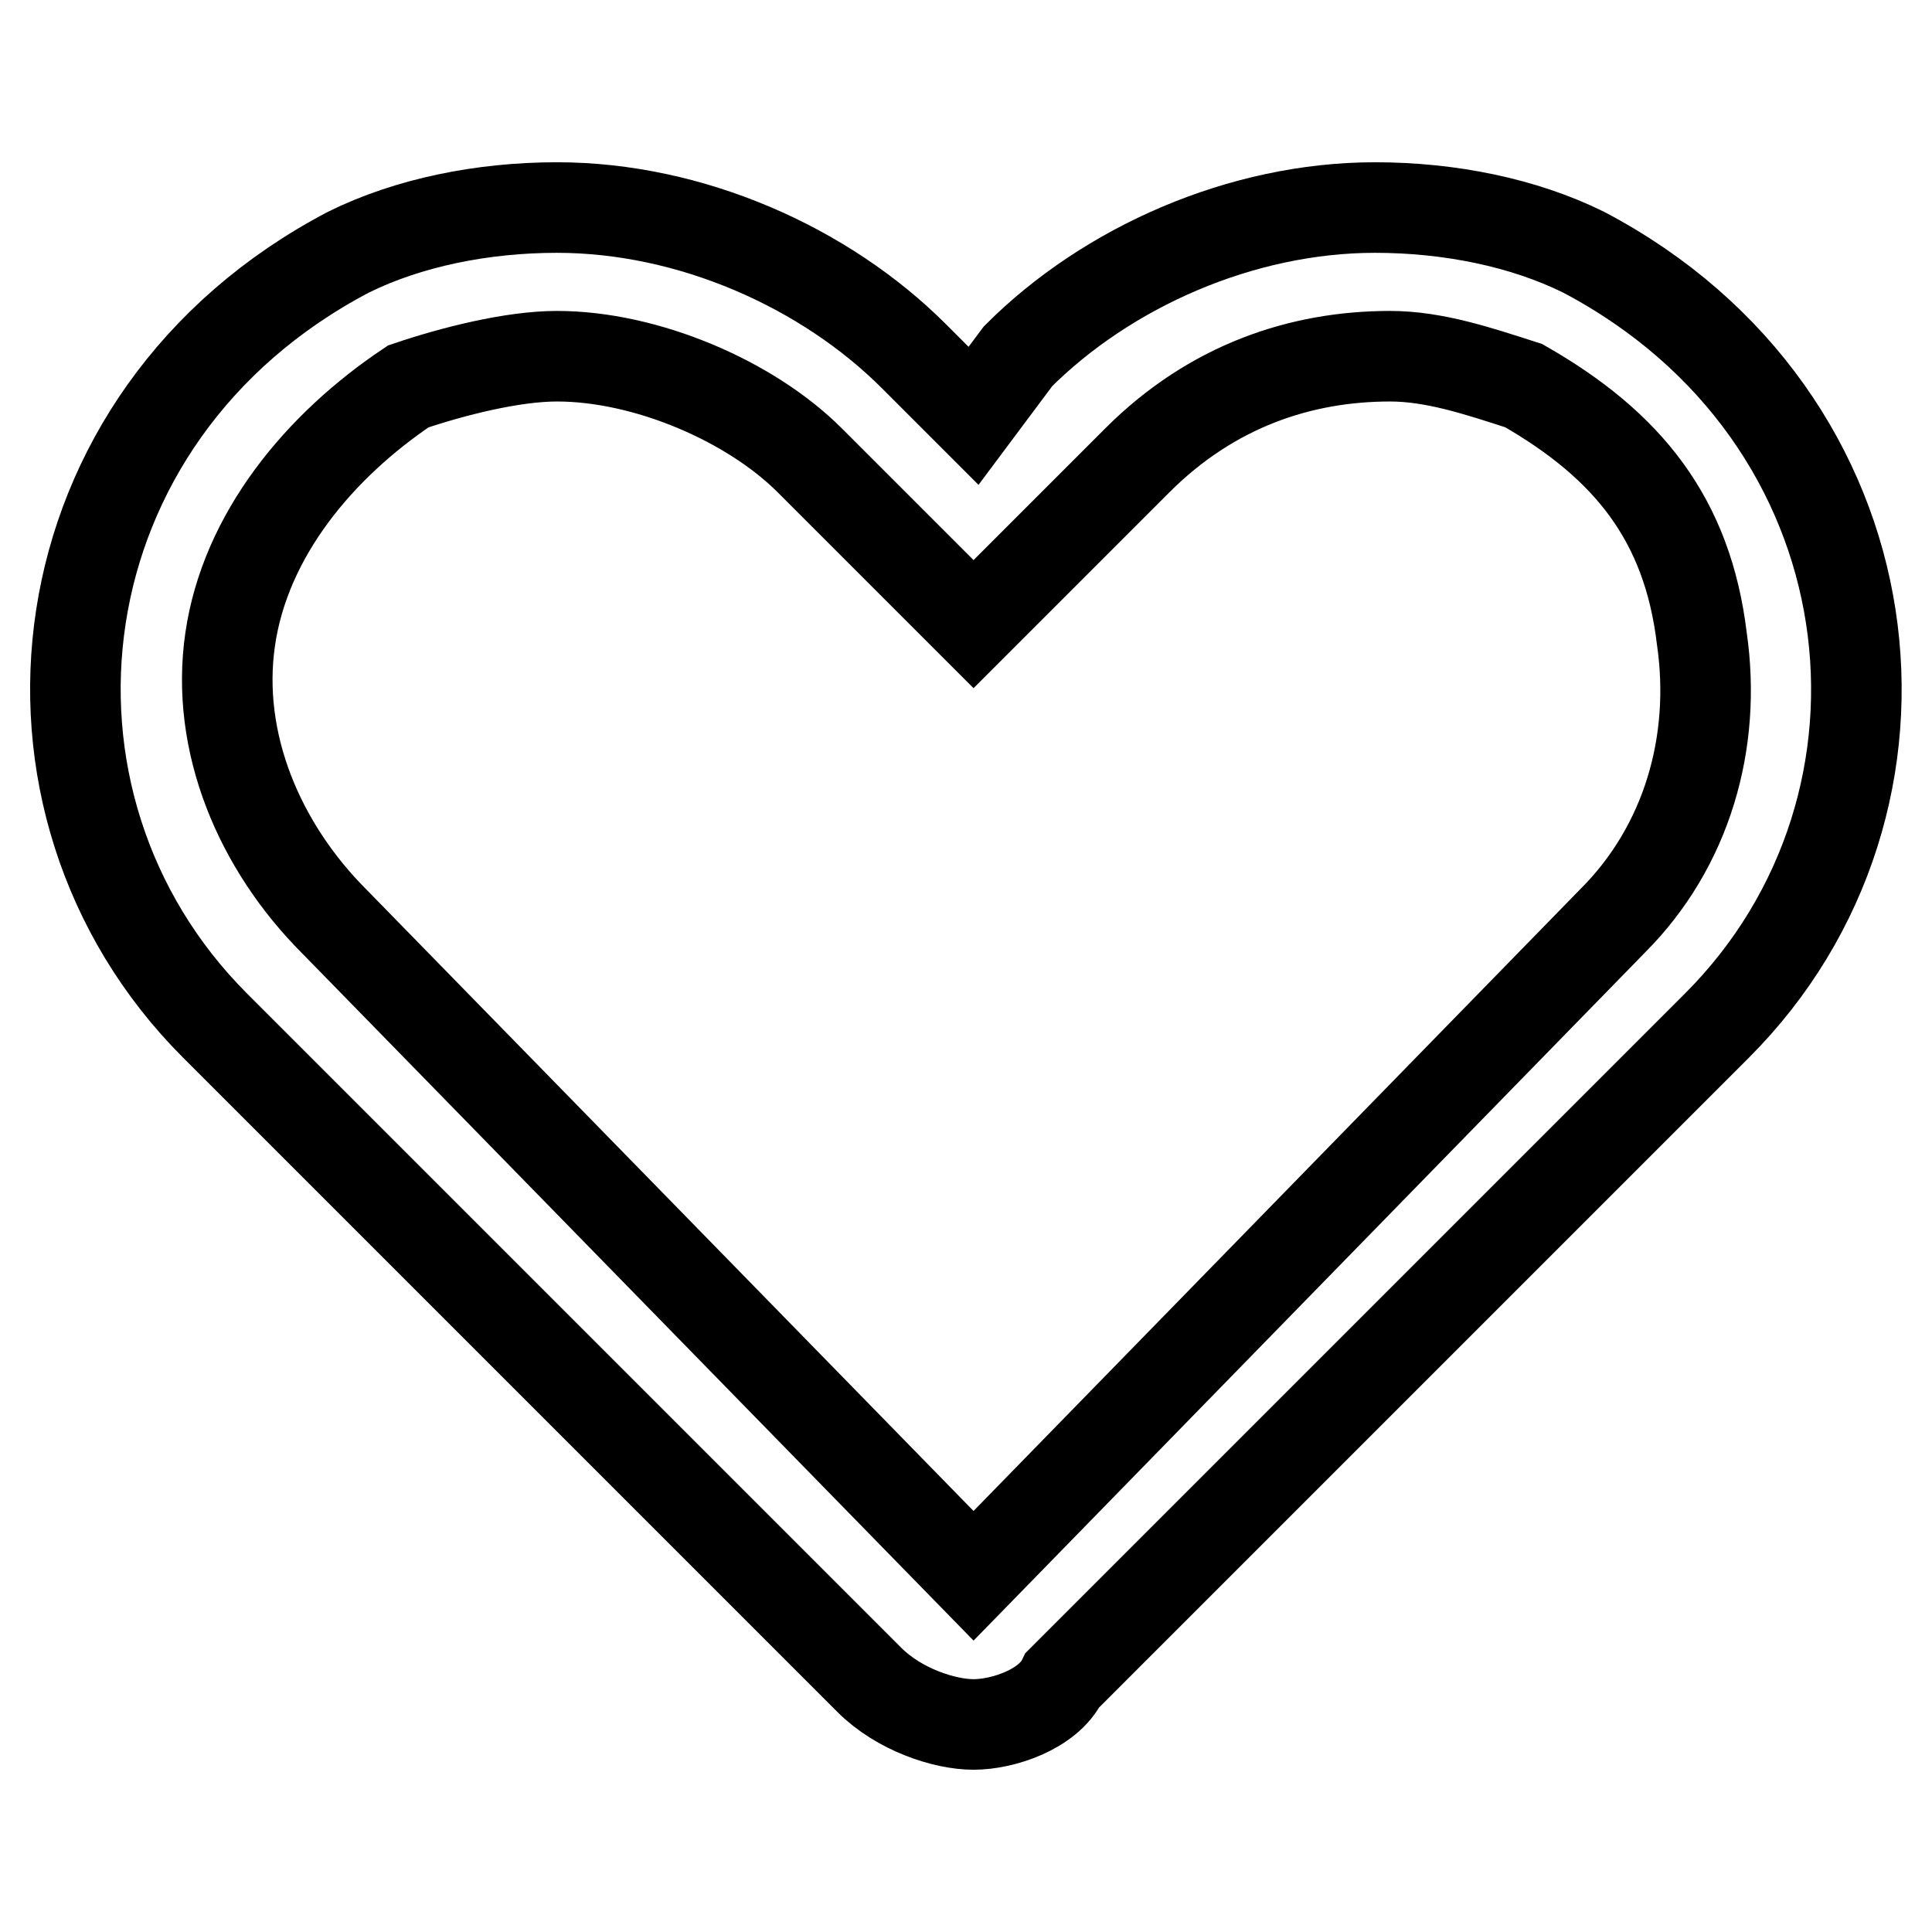 <?xml version="1.0" encoding="utf-8"?>
<!-- Svg Vector Icons : http://www.onlinewebfonts.com/icon -->
<!DOCTYPE svg PUBLIC "-//W3C//DTD SVG 1.1//EN" "http://www.w3.org/Graphics/SVG/1.1/DTD/svg11.dtd">
<svg version="1.1" xmlns="http://www.w3.org/2000/svg" xmlns:xlink="http://www.w3.org/1999/xlink" x="0px" y="0px" viewBox="0 0 256 256" enable-background="new 0 0 256 256" xml:space="preserve">
<g> <path stroke-width="12" fill-opacity="0" stroke="#000000"  d="M73.8,47.2c11.8,0,25.6,5.9,33.5,13.8l7.9,7.9L129,82.7l13.8-13.8l7.9-7.9c9.9-9.9,21.7-13.8,33.5-13.8 c5.9,0,11.8,2,17.7,3.9c13.8,7.9,21.7,17.7,23.6,33.5c2,13.8-2,27.6-11.8,37.4L129,208.8l-84.7-86.7c-9.9-9.9-15.8-23.7-13.8-37.4 c2-13.8,11.8-25.6,23.6-33.5C60,49.2,67.9,47.2,73.8,47.2L73.8,47.2 M73.8,27.5c-9.9,0-19.7,2-27.6,5.9 C4.8,55.1-1.1,106.3,28.5,135.9l86.7,86.7c3.9,3.9,9.9,5.9,13.8,5.9c3.9,0,9.9-2,11.8-5.9l86.7-86.7 c29.6-29.6,23.6-80.8-17.7-102.5c-7.9-3.9-17.7-5.9-27.6-5.9c-17.7,0-35.5,7.9-47.3,19.7l-5.9,7.9l-7.9-7.9 C109.3,35.4,91.5,27.5,73.8,27.5L73.8,27.5L73.8,27.5z"/></g>
</svg>